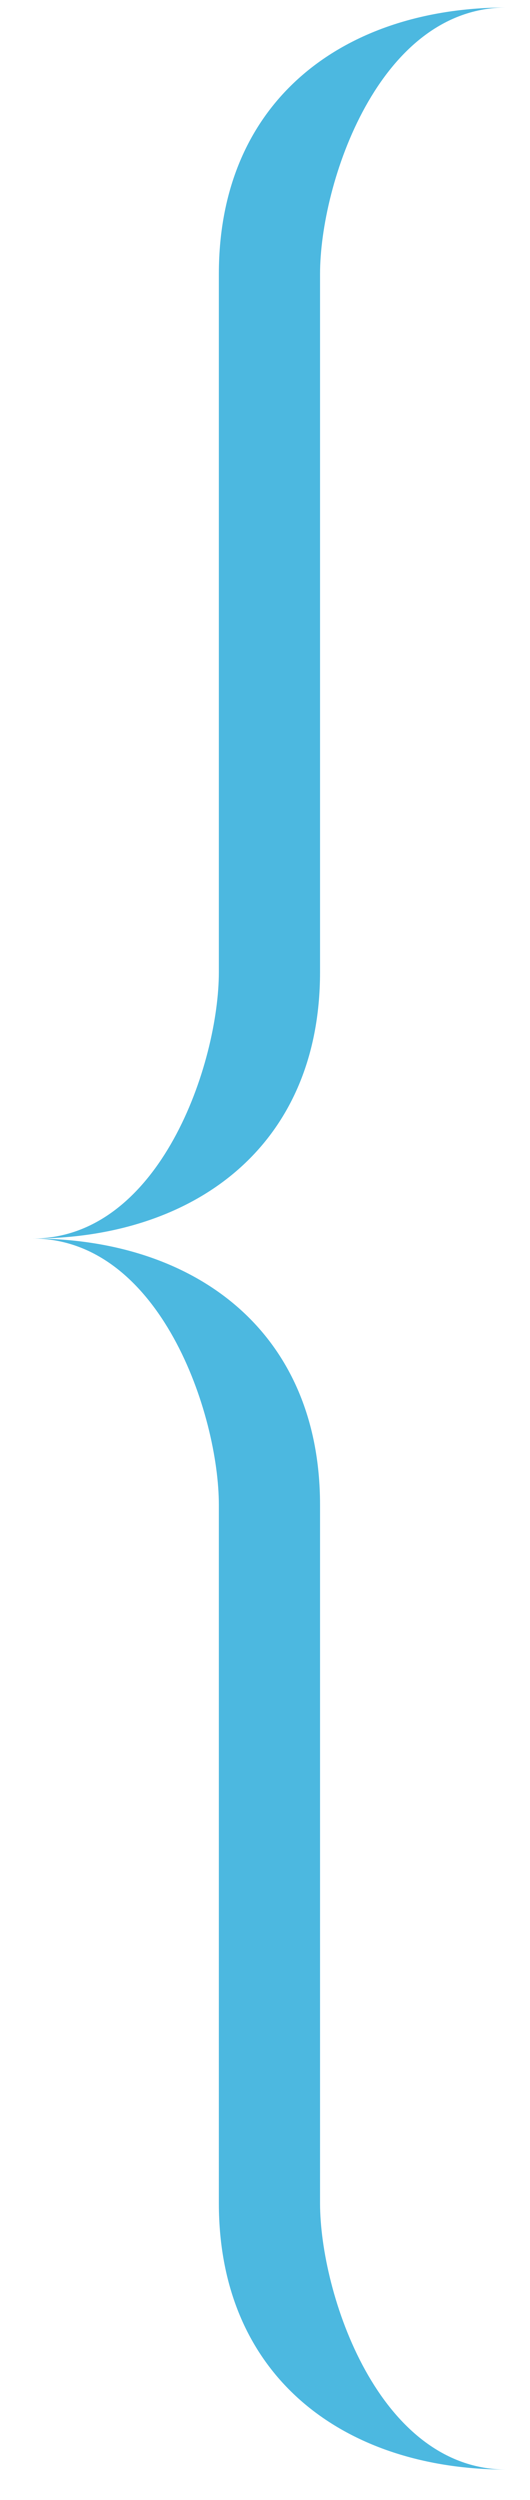 <?xml version="1.0" encoding="UTF-8"?> <svg xmlns="http://www.w3.org/2000/svg" width="14" height="66" viewBox="0 0 14 66" fill="none"><path fill-rule="evenodd" clip-rule="evenodd" d="M8.454 7.233V25.663C8.454 30.307 5.077 32.698 0.857 32.698C4.234 32.698 5.781 28.055 5.781 25.663V7.233C5.781 2.589 9.158 0.198 13.379 0.198C10.002 0.198 8.454 4.842 8.454 7.233Z" fill="#009BD3" fill-opacity="0.7"></path><path fill-rule="evenodd" clip-rule="evenodd" d="M8.454 58.163V39.733C8.454 35.089 5.077 32.698 0.857 32.698C4.234 32.698 5.781 37.342 5.781 39.733V58.163C5.781 62.807 9.158 65.198 13.379 65.198C10.002 65.198 8.454 60.555 8.454 58.163Z" fill="#009BD3" fill-opacity="0.7"></path></svg> 
